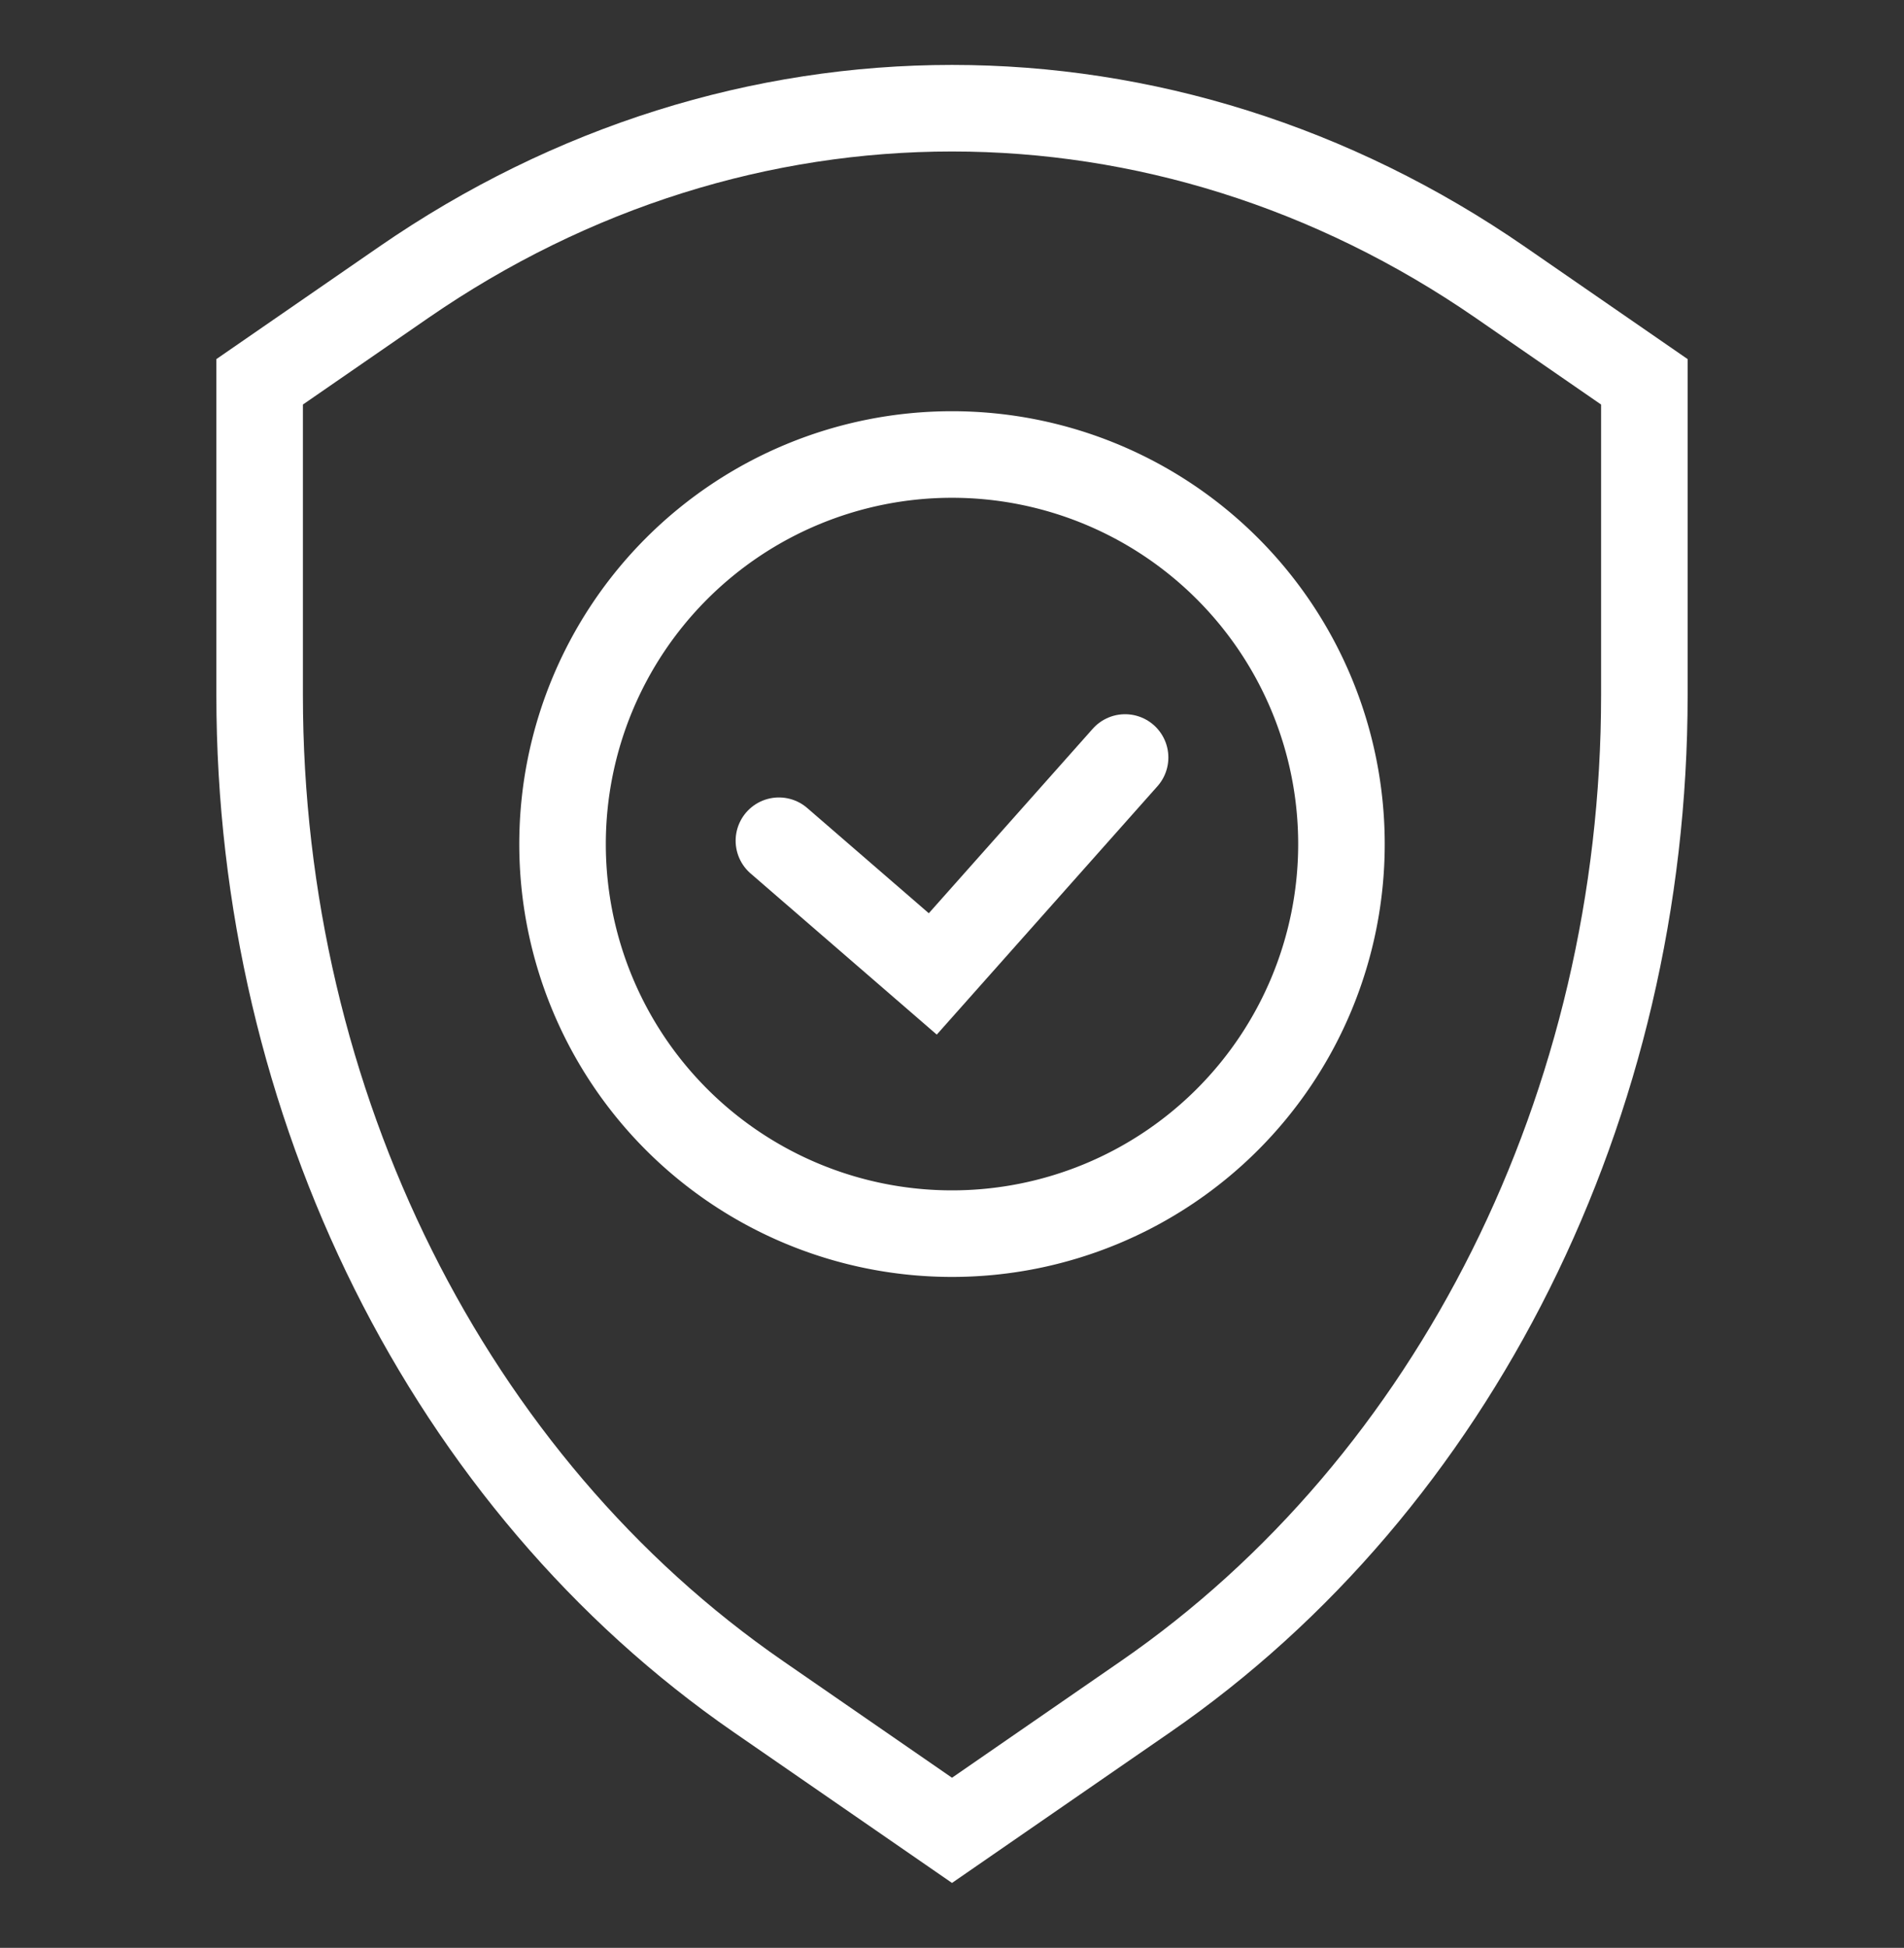 <svg width="44" height="45" fill="none" xmlns="http://www.w3.org/2000/svg"><rect width="100%" height="100%" fill="#333333" stroke="none"/><path d="M9.326 6.525c7.774-5.367 17.574-5.367 25.348 0L38 8.821v7.237c0 9.466-4.388 18.212-11.526 23.138L22 42.285l-4.474-3.089C10.388 34.27 6 25.524 6 16.058V8.821l3.326-2.296Z" stroke="#fff" stroke-width="2"/><path d="M22 28.5a9 9 0 1 0 0-18 9 9 0 0 0 0 18Z" stroke="#fff" stroke-width="2" stroke-miterlimit="10"/><path d="m18 19.423 3.556 3.077 4.444-5" stroke="#fff" stroke-width="2" stroke-linecap="round"/></svg>